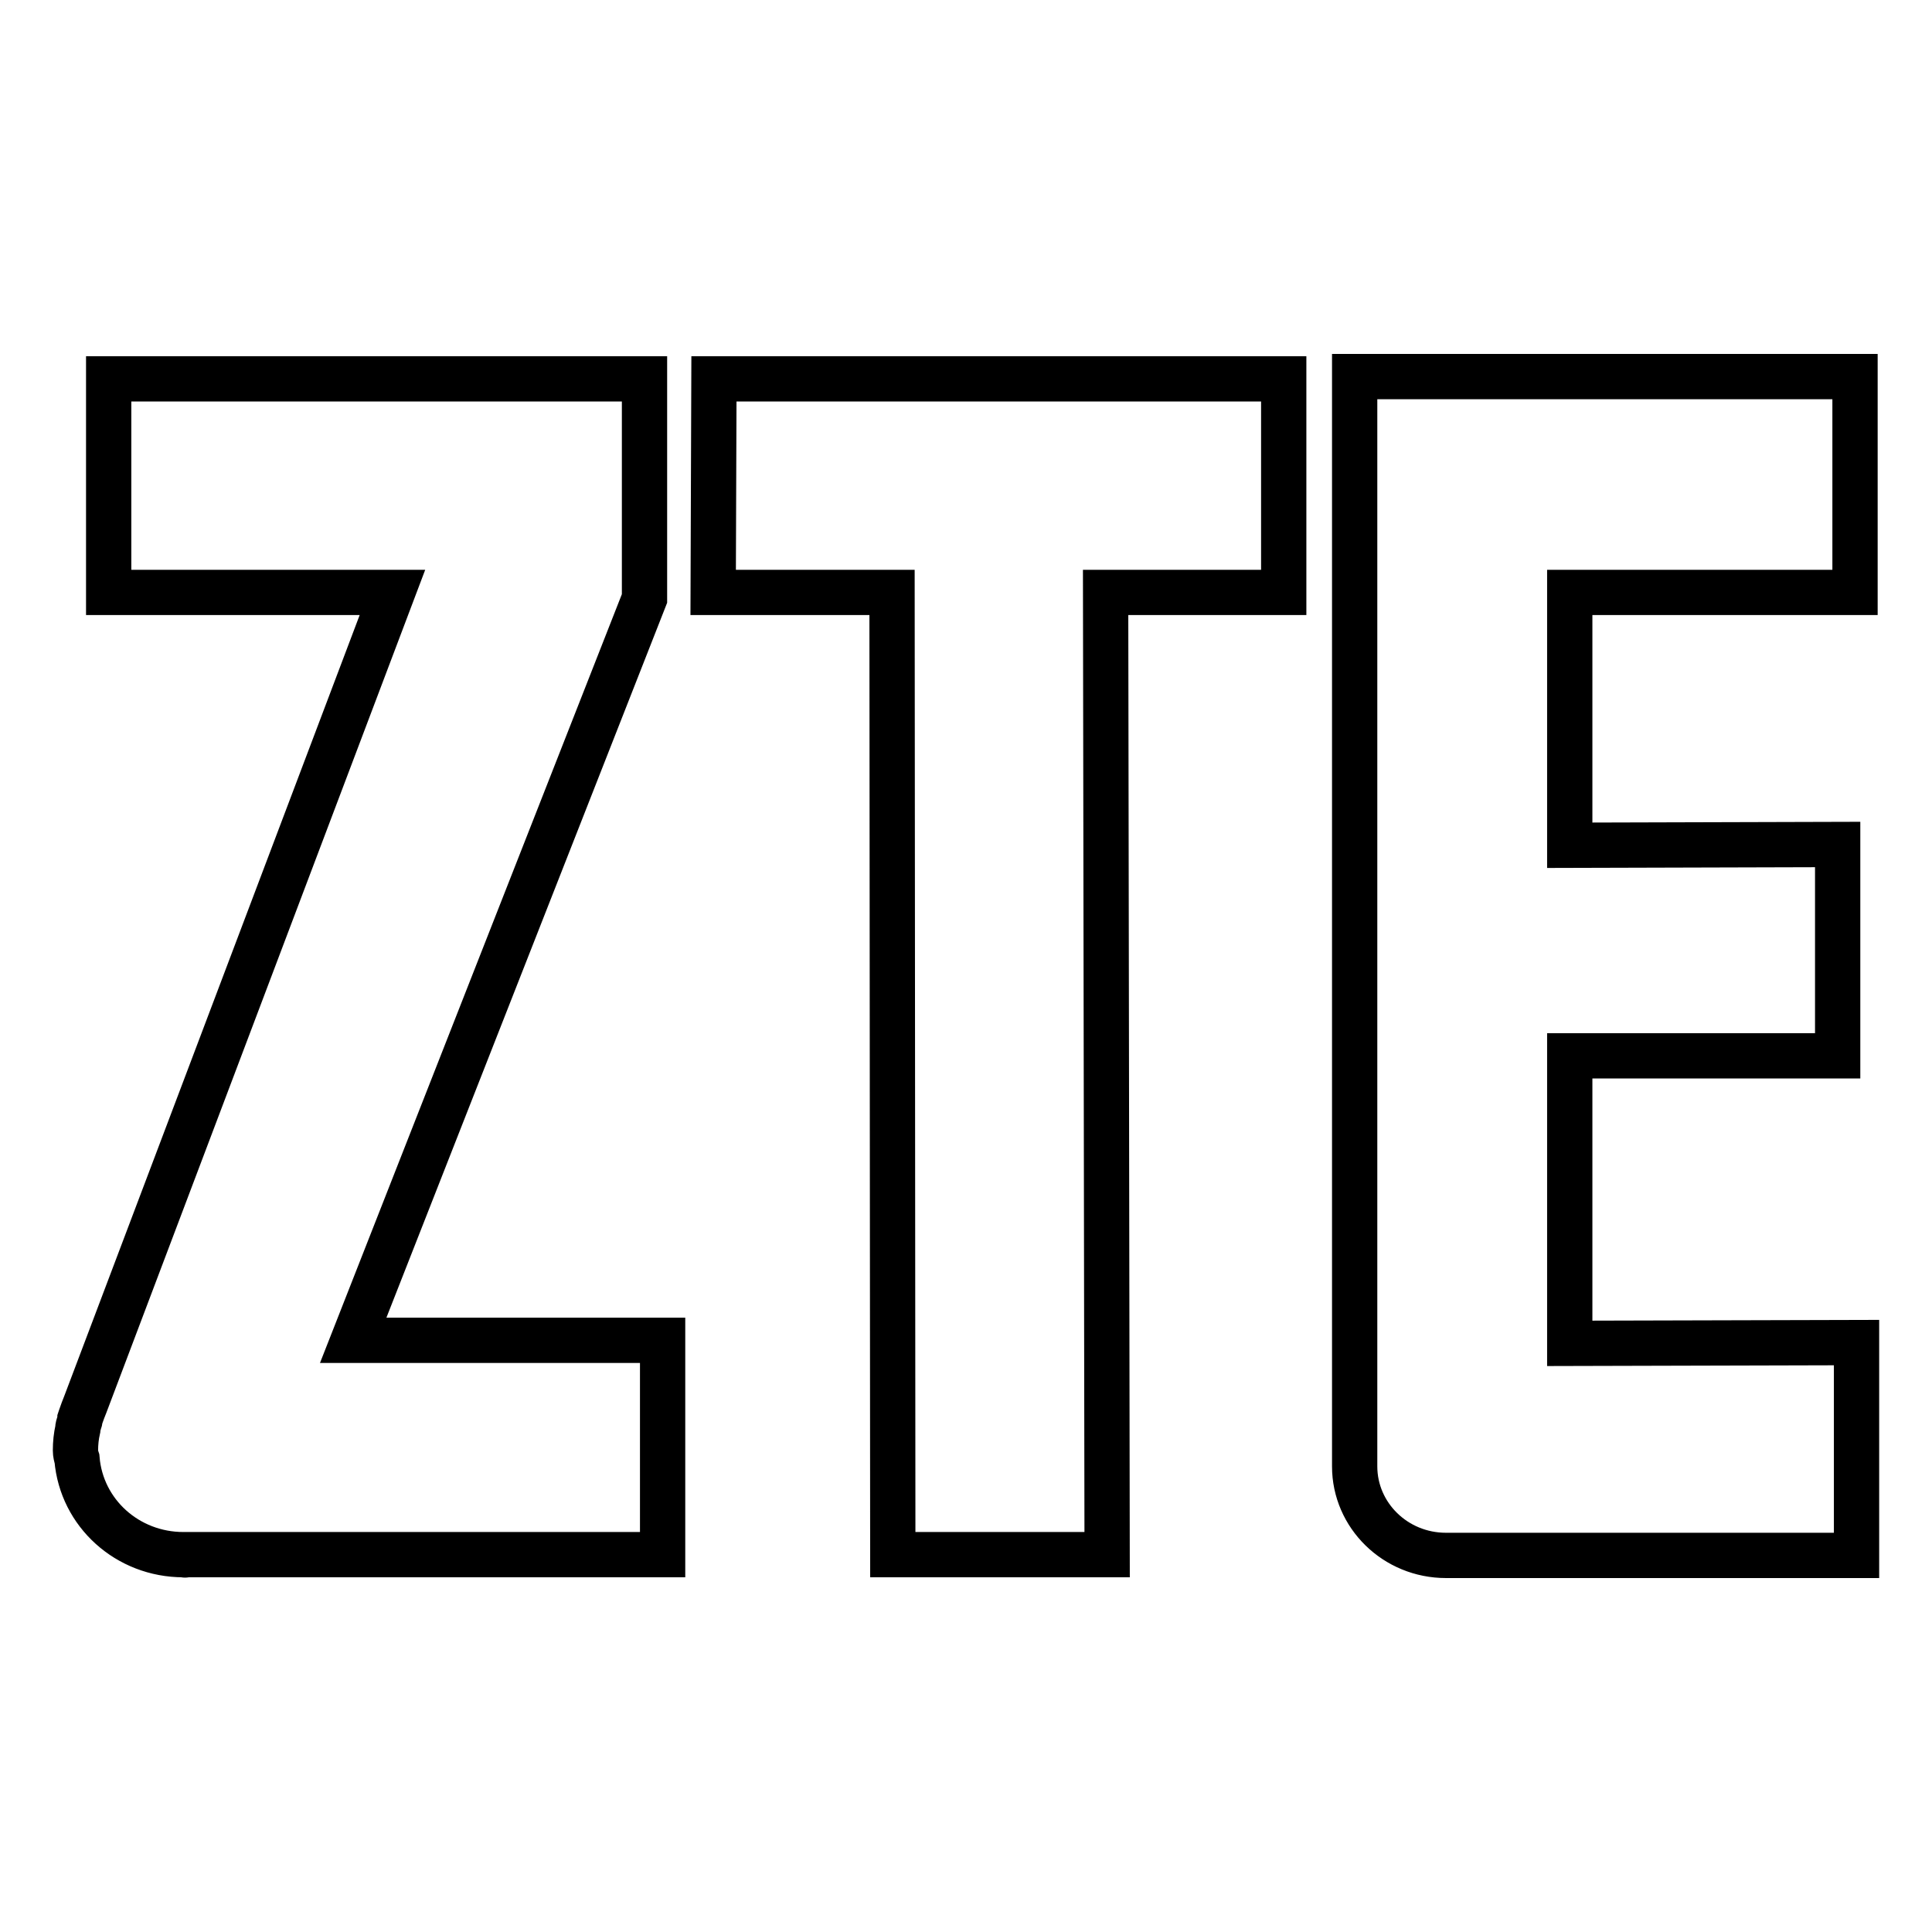 <?xml version="1.0" encoding="utf-8"?>
<!-- Svg Vector Icons : http://www.onlinewebfonts.com/icon -->
<!DOCTYPE svg PUBLIC "-//W3C//DTD SVG 1.1//EN" "http://www.w3.org/Graphics/SVG/1.1/DTD/svg11.dtd">
<svg version="1.1" xmlns="http://www.w3.org/2000/svg" xmlns:xlink="http://www.w3.org/1999/xlink" x="0px" y="0px" viewBox="0 0 256 256" enable-background="new 0 0 256 256" xml:space="preserve">
<g> <path stroke-width="6" fill-opacity="0" stroke="#000000"  d="M46.8,177.6l38.6-98.3V50.2h-71v28.3H52L11.3,186.1c-0.2,0.5-0.4,1-0.6,1.6l-0.1,0.3v0.1 c0,0.2-0.1,0.3-0.1,0.4c-0.1,0.3-0.2,0.6-0.2,0.9c-0.2,0.9-0.3,1.8-0.3,2.8c0,0.4,0.1,0.8,0.2,1.1c0.6,7.2,6.7,12.7,14.1,12.7h0.2 c0,0.1,0.1,0,0.1,0h63.2v-28.4H46.8L46.8,177.6L46.8,177.6z M94.5,78.5h23.7l0.1,127.5h28.4l-0.2-127.5h23.6V50.2H94.6L94.5,78.5 L94.5,78.5z M246,177.9l-38,0.1v-38.1h35.5v-28l-35.5,0.1V78.5h37.8V49.9h-66.3v144.4c0,6.5,5.4,11.8,12.1,11.8H246V177.9 L246,177.9L246,177.9z"/></g>
</svg>